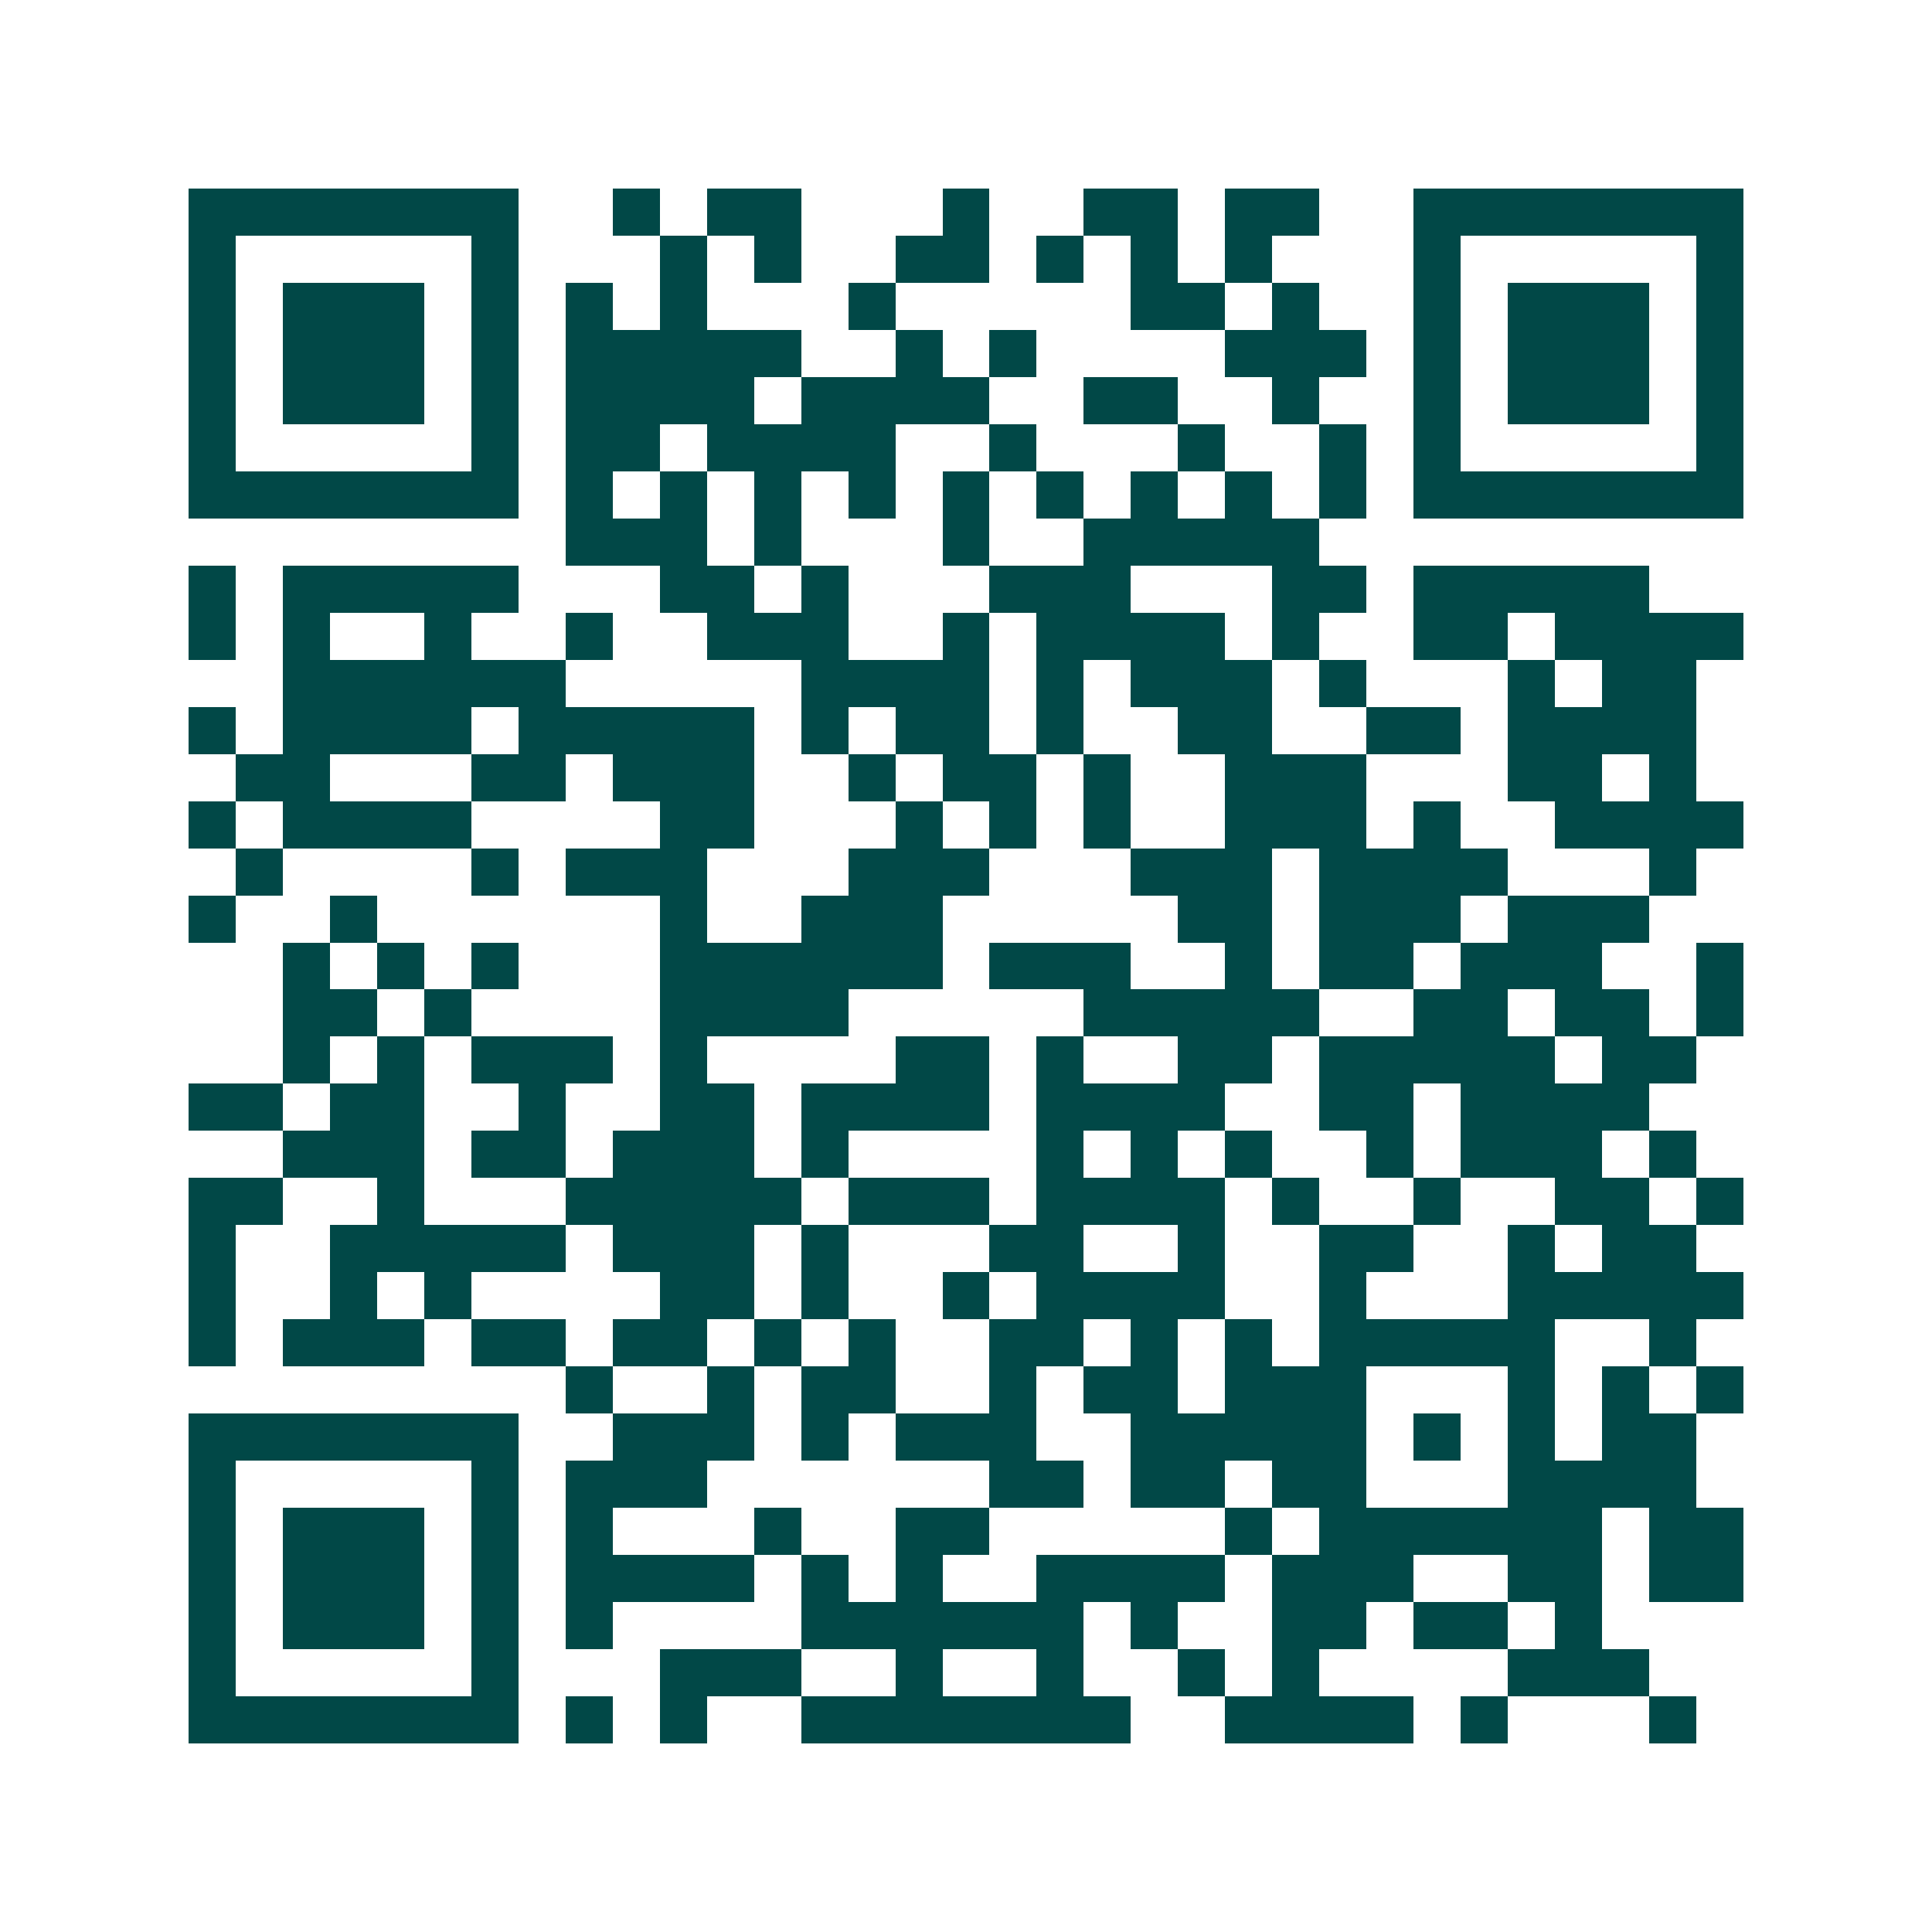 <svg xmlns="http://www.w3.org/2000/svg" width="200" height="200" viewBox="0 0 41 41" shape-rendering="crispEdges"><path fill="#ffffff" d="M0 0h41v41H0z"/><path stroke="#014847" d="M4 4.5h7m2 0h1m1 0h2m3 0h1m2 0h2m1 0h2m2 0h7M4 5.5h1m5 0h1m3 0h1m1 0h1m2 0h2m1 0h1m1 0h1m1 0h1m3 0h1m5 0h1M4 6.5h1m1 0h3m1 0h1m1 0h1m1 0h1m3 0h1m5 0h2m1 0h1m2 0h1m1 0h3m1 0h1M4 7.5h1m1 0h3m1 0h1m1 0h5m2 0h1m1 0h1m4 0h3m1 0h1m1 0h3m1 0h1M4 8.5h1m1 0h3m1 0h1m1 0h4m1 0h4m2 0h2m2 0h1m2 0h1m1 0h3m1 0h1M4 9.5h1m5 0h1m1 0h2m1 0h4m2 0h1m3 0h1m2 0h1m1 0h1m5 0h1M4 10.5h7m1 0h1m1 0h1m1 0h1m1 0h1m1 0h1m1 0h1m1 0h1m1 0h1m1 0h1m1 0h7M12 11.5h3m1 0h1m3 0h1m2 0h5M4 12.5h1m1 0h5m3 0h2m1 0h1m3 0h3m3 0h2m1 0h5M4 13.5h1m1 0h1m2 0h1m2 0h1m2 0h3m2 0h1m1 0h4m1 0h1m2 0h2m1 0h4M6 14.5h6m5 0h4m1 0h1m1 0h3m1 0h1m3 0h1m1 0h2M4 15.5h1m1 0h4m1 0h5m1 0h1m1 0h2m1 0h1m2 0h2m2 0h2m1 0h4M5 16.5h2m3 0h2m1 0h3m2 0h1m1 0h2m1 0h1m2 0h3m3 0h2m1 0h1M4 17.5h1m1 0h4m4 0h2m3 0h1m1 0h1m1 0h1m2 0h3m1 0h1m2 0h4M5 18.5h1m4 0h1m1 0h3m3 0h3m3 0h3m1 0h4m3 0h1M4 19.5h1m2 0h1m6 0h1m2 0h3m5 0h2m1 0h3m1 0h3M6 20.5h1m1 0h1m1 0h1m3 0h6m1 0h3m2 0h1m1 0h2m1 0h3m2 0h1M6 21.5h2m1 0h1m4 0h4m5 0h5m2 0h2m1 0h2m1 0h1M6 22.5h1m1 0h1m1 0h3m1 0h1m4 0h2m1 0h1m2 0h2m1 0h5m1 0h2M4 23.5h2m1 0h2m2 0h1m2 0h2m1 0h4m1 0h4m2 0h2m1 0h4M6 24.5h3m1 0h2m1 0h3m1 0h1m4 0h1m1 0h1m1 0h1m2 0h1m1 0h3m1 0h1M4 25.5h2m2 0h1m3 0h5m1 0h3m1 0h4m1 0h1m2 0h1m2 0h2m1 0h1M4 26.5h1m2 0h5m1 0h3m1 0h1m3 0h2m2 0h1m2 0h2m2 0h1m1 0h2M4 27.5h1m2 0h1m1 0h1m4 0h2m1 0h1m2 0h1m1 0h4m2 0h1m3 0h5M4 28.5h1m1 0h3m1 0h2m1 0h2m1 0h1m1 0h1m2 0h2m1 0h1m1 0h1m1 0h5m2 0h1M12 29.5h1m2 0h1m1 0h2m2 0h1m1 0h2m1 0h3m3 0h1m1 0h1m1 0h1M4 30.5h7m2 0h3m1 0h1m1 0h3m2 0h5m1 0h1m1 0h1m1 0h2M4 31.5h1m5 0h1m1 0h3m6 0h2m1 0h2m1 0h2m3 0h4M4 32.5h1m1 0h3m1 0h1m1 0h1m3 0h1m2 0h2m5 0h1m1 0h6m1 0h2M4 33.5h1m1 0h3m1 0h1m1 0h4m1 0h1m1 0h1m2 0h4m1 0h3m2 0h2m1 0h2M4 34.5h1m1 0h3m1 0h1m1 0h1m4 0h6m1 0h1m2 0h2m1 0h2m1 0h1M4 35.5h1m5 0h1m3 0h3m2 0h1m2 0h1m2 0h1m1 0h1m4 0h3M4 36.5h7m1 0h1m1 0h1m2 0h7m2 0h4m1 0h1m3 0h1"/></svg>
